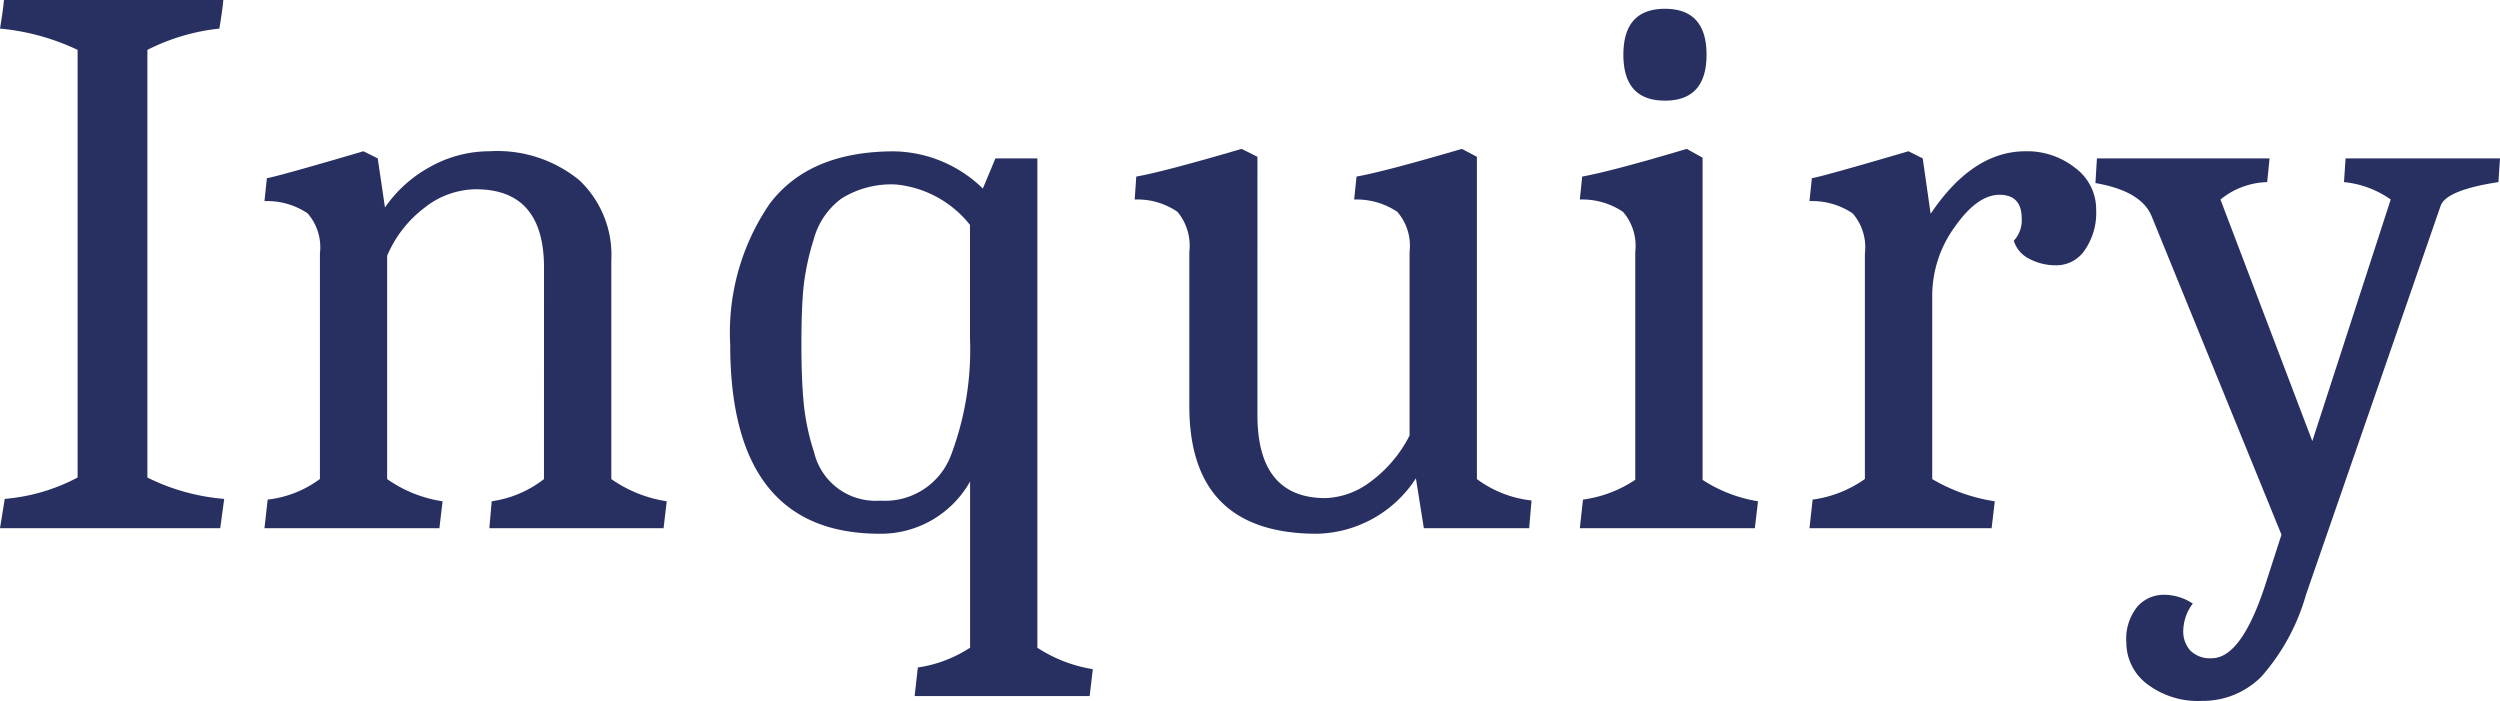 <svg xmlns="http://www.w3.org/2000/svg" width="113.65" height="31.859" viewBox="0 0 113.65 31.859"><defs><style>.a{fill:#273061;}</style></defs><title>title</title><path class="a" d="M0,24.012.216,22.68a8.61,8.61,0,0,0,3.312-.972V2.268A10.441,10.441,0,0,0,0,1.3Q.144.432.18,0h9.972c-.024.288-.085.72-.18,1.3A9.413,9.413,0,0,0,6.7,2.268v19.44a9.56,9.56,0,0,0,3.492.972l-.18,1.332Z"/><path class="a" d="M24.731,12.168q0-3.564-3.1-3.564a3.814,3.814,0,0,0-2.34.846A5.331,5.331,0,0,0,17.6,11.628V21.779a5.87,5.87,0,0,0,2.52,1.009l-.145,1.224H12.023l.145-1.3a4.932,4.932,0,0,0,2.376-.937V11.52A2.348,2.348,0,0,0,13.985,9.7a3.288,3.288,0,0,0-1.962-.558L12.132,8.1q.466-.072,4.391-1.224l.649.324L17.5,9.432A5.963,5.963,0,0,1,19.6,7.56a5.532,5.532,0,0,1,2.646-.684,5.892,5.892,0,0,1,4.086,1.313,4.671,4.671,0,0,1,1.458,3.655v9.935a5.926,5.926,0,0,0,2.52,1.009l-.144,1.224h-7.92l.107-1.224a5.029,5.029,0,0,0,2.376-1.009Z"/><path class="a" d="M39.995,24.264q-6.8,0-6.8-8.6a10.364,10.364,0,0,1,1.8-6.408q1.8-2.376,5.653-2.376a5.918,5.918,0,0,1,4.032,1.691L45.252,7.2h1.907V29.447a6.49,6.49,0,0,0,2.521.973l-.145,1.224H41.579l.145-1.3a5.911,5.911,0,0,0,2.376-.9V21.888A4.651,4.651,0,0,1,39.995,24.264ZM36.989,10.89a11.277,11.277,0,0,0-.468,2.232q-.09.99-.089,2.573t.107,2.664a10.56,10.56,0,0,0,.469,2.2,2.871,2.871,0,0,0,3.006,2.2,3.206,3.206,0,0,0,3.2-2.017,13.572,13.572,0,0,0,.882-5.363V10.224a4.9,4.9,0,0,0-3.348-1.836,4.27,4.27,0,0,0-2.484.63A3.4,3.4,0,0,0,36.989,10.89Z"/><path class="a" d="M59.867,24.264q-5.8,0-5.8-5.8V11.447a2.4,2.4,0,0,0-.54-1.817,3.2,3.2,0,0,0-1.944-.559l.072-1.044q1.224-.214,4.788-1.259l.72.36V18.863q0,3.782,3.1,3.781a3.578,3.578,0,0,0,1.979-.7A5.968,5.968,0,0,0,64.079,19.8V11.447a2.347,2.347,0,0,0-.558-1.817,3.3,3.3,0,0,0-1.961-.559l.107-1.044q1.224-.214,4.788-1.259l.685.36V21.779a5.091,5.091,0,0,0,2.483.973l-.107,1.26H64.728l-.361-2.268A5.486,5.486,0,0,1,59.867,24.264Z"/><path class="a" d="M74.339,11.447a2.354,2.354,0,0,0-.558-1.817,3.3,3.3,0,0,0-1.962-.559l.108-1.044q1.368-.25,4.752-1.259l.72.4V21.815a6.5,6.5,0,0,0,2.52.973l-.144,1.224H71.819l.144-1.3a5.645,5.645,0,0,0,2.376-.9ZM75.689.4q1.89,0,1.89,2.087t-1.89,2.088q-1.89,0-1.89-2.088T75.689.4Z"/><path class="a" d="M92.087,6.876a3.516,3.516,0,0,1,2.25.756,2.335,2.335,0,0,1,.954,1.908,2.959,2.959,0,0,1-.522,1.836,1.546,1.546,0,0,1-1.26.684,2.557,2.557,0,0,1-1.279-.306,1.357,1.357,0,0,1-.683-.811,1.363,1.363,0,0,0,.36-1.007q0-1.08-1.009-1.081t-2.033,1.458a5.319,5.319,0,0,0-1.026,3.115v8.351a7.879,7.879,0,0,0,2.844,1.009l-.144,1.224h-8.28l.143-1.3a5.346,5.346,0,0,0,2.376-.937V11.52A2.349,2.349,0,0,0,84.221,9.7a3.293,3.293,0,0,0-1.962-.558L82.367,8.1q.468-.072,4.392-1.224l.648.324.36,2.52Q89.675,6.876,92.087,6.876Z"/><path class="a" d="M102.8,30.762a3.751,3.751,0,0,1-2.7,1.1,3.8,3.8,0,0,1-2.5-.773,2.354,2.354,0,0,1-.936-1.872,2.326,2.326,0,0,1,.5-1.638,1.593,1.593,0,0,1,1.206-.54,2.369,2.369,0,0,1,1.314.4,2.1,2.1,0,0,0-.432,1.206,1.3,1.3,0,0,0,.324.935,1.275,1.275,0,0,0,.972.343q1.332,0,2.412-3.276l.756-2.34-5.9-14.472q-.47-1.152-2.557-1.513L95.326,7.2h7.848l-.108,1.079a3.492,3.492,0,0,0-2.124.792l4.176,10.981,3.564-10.981a4.4,4.4,0,0,0-2.124-.792L106.63,7.2h7.02l-.072,1.079q-2.376.361-2.628,1.08l-6.12,17.677A9.549,9.549,0,0,1,102.8,30.762Z"/></svg>